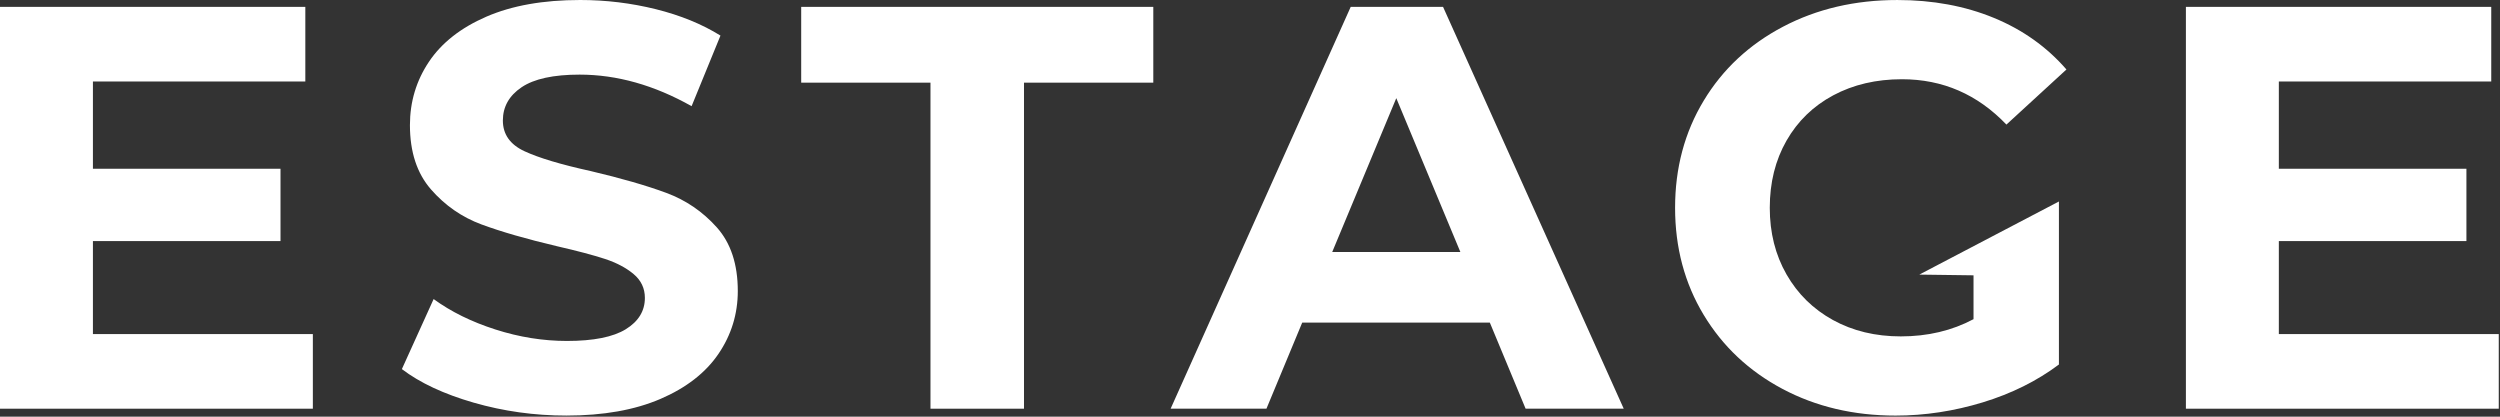 <?xml version="1.0" encoding="UTF-8"?> <svg xmlns="http://www.w3.org/2000/svg" width="144" height="24" viewBox="0 0 144 24" fill="none"><rect x="0" y="0" width="144" height="24" fill="#333333" stroke="none"/><g clip-path="url(#clip0_1_6)"><path d="M18.02 19.243V23.541H0V0.396H17.587V4.694H5.352V9.72H16.157V13.886H5.352V19.243H18.019H18.02Z" fill="white"></path><path d="M27.288 23.194C25.57 22.698 24.189 22.053 23.148 21.26L24.977 17.226C25.974 17.953 27.16 18.538 28.535 18.978C29.908 19.419 31.282 19.639 32.657 19.639C34.186 19.639 35.317 19.413 36.048 18.962C36.779 18.51 37.145 17.909 37.145 17.16C37.145 16.609 36.929 16.151 36.497 15.788C36.064 15.424 35.51 15.132 34.834 14.911C34.158 14.691 33.243 14.448 32.091 14.184C30.318 13.765 28.866 13.347 27.735 12.928C26.605 12.509 25.635 11.837 24.826 10.911C24.017 9.985 23.612 8.751 23.612 7.208C23.612 5.864 23.978 4.645 24.709 3.555C25.44 2.464 26.543 1.599 28.017 0.959C29.491 0.32 31.292 0 33.419 0C34.904 0 36.356 0.177 37.775 0.529C39.194 0.882 40.435 1.388 41.499 2.05L39.836 6.116C37.687 4.905 35.536 4.298 33.386 4.298C31.878 4.298 30.765 4.54 30.045 5.025C29.325 5.51 28.965 6.149 28.965 6.942C28.965 7.735 29.38 8.325 30.211 8.711C31.043 9.097 32.311 9.477 34.018 9.852C35.792 10.27 37.243 10.69 38.374 11.108C39.505 11.526 40.474 12.188 41.284 13.092C42.093 13.996 42.497 15.219 42.497 16.762C42.497 18.084 42.126 19.291 41.384 20.382C40.641 21.473 39.527 22.339 38.042 22.978C36.557 23.617 34.751 23.937 32.623 23.937C30.783 23.937 29.005 23.689 27.287 23.193L27.288 23.194Z" fill="white"></path><path d="M53.596 4.761H46.149V0.396H66.43V4.761H58.982V23.541H53.596V4.761H53.596Z" fill="white"></path><path d="M85.813 18.581H75.008L72.947 23.541H67.428L77.801 0.396H83.12L93.527 23.541H87.875L85.814 18.581H85.813ZM84.117 14.515L80.426 5.654L76.736 14.515H84.116H84.117Z" fill="white"></path><path d="M110.553 15.816L118.594 11.605V20.995C117.331 21.942 115.868 22.67 114.205 23.177C112.543 23.683 110.869 23.938 109.185 23.938C106.769 23.938 104.597 23.425 102.669 22.4C100.741 21.375 99.228 19.954 98.131 18.135C97.034 16.316 96.485 14.261 96.485 11.969C96.485 9.676 97.034 7.621 98.131 5.803C99.228 3.984 100.752 2.563 102.702 1.538C104.652 0.513 106.847 0.001 109.285 0.001C111.324 0.001 113.175 0.343 114.838 1.026C116.501 1.709 117.897 2.701 119.027 4.002L115.57 7.176C113.907 5.436 111.902 4.564 109.553 4.564C108.067 4.564 106.749 4.874 105.596 5.49C104.443 6.108 103.546 6.978 102.903 8.101C102.26 9.226 101.939 10.515 101.939 11.97C101.939 13.403 102.26 14.681 102.903 15.805C103.546 16.93 104.438 17.805 105.579 18.434C106.721 19.062 108.023 19.376 109.486 19.376C111.036 19.376 112.434 19.045 113.675 18.384V15.859L110.555 15.817L110.553 15.816Z" fill="white"></path><path d="M143.928 19.243V23.541H125.908V0.396H143.496V4.694H131.261V9.72H142.066V13.886H131.261V19.243H143.928H143.928Z" fill="white"></path></g><defs><clipPath id="clip0_1_6"><rect width="144" height="24" fill="white"></rect></clipPath></defs></svg> 